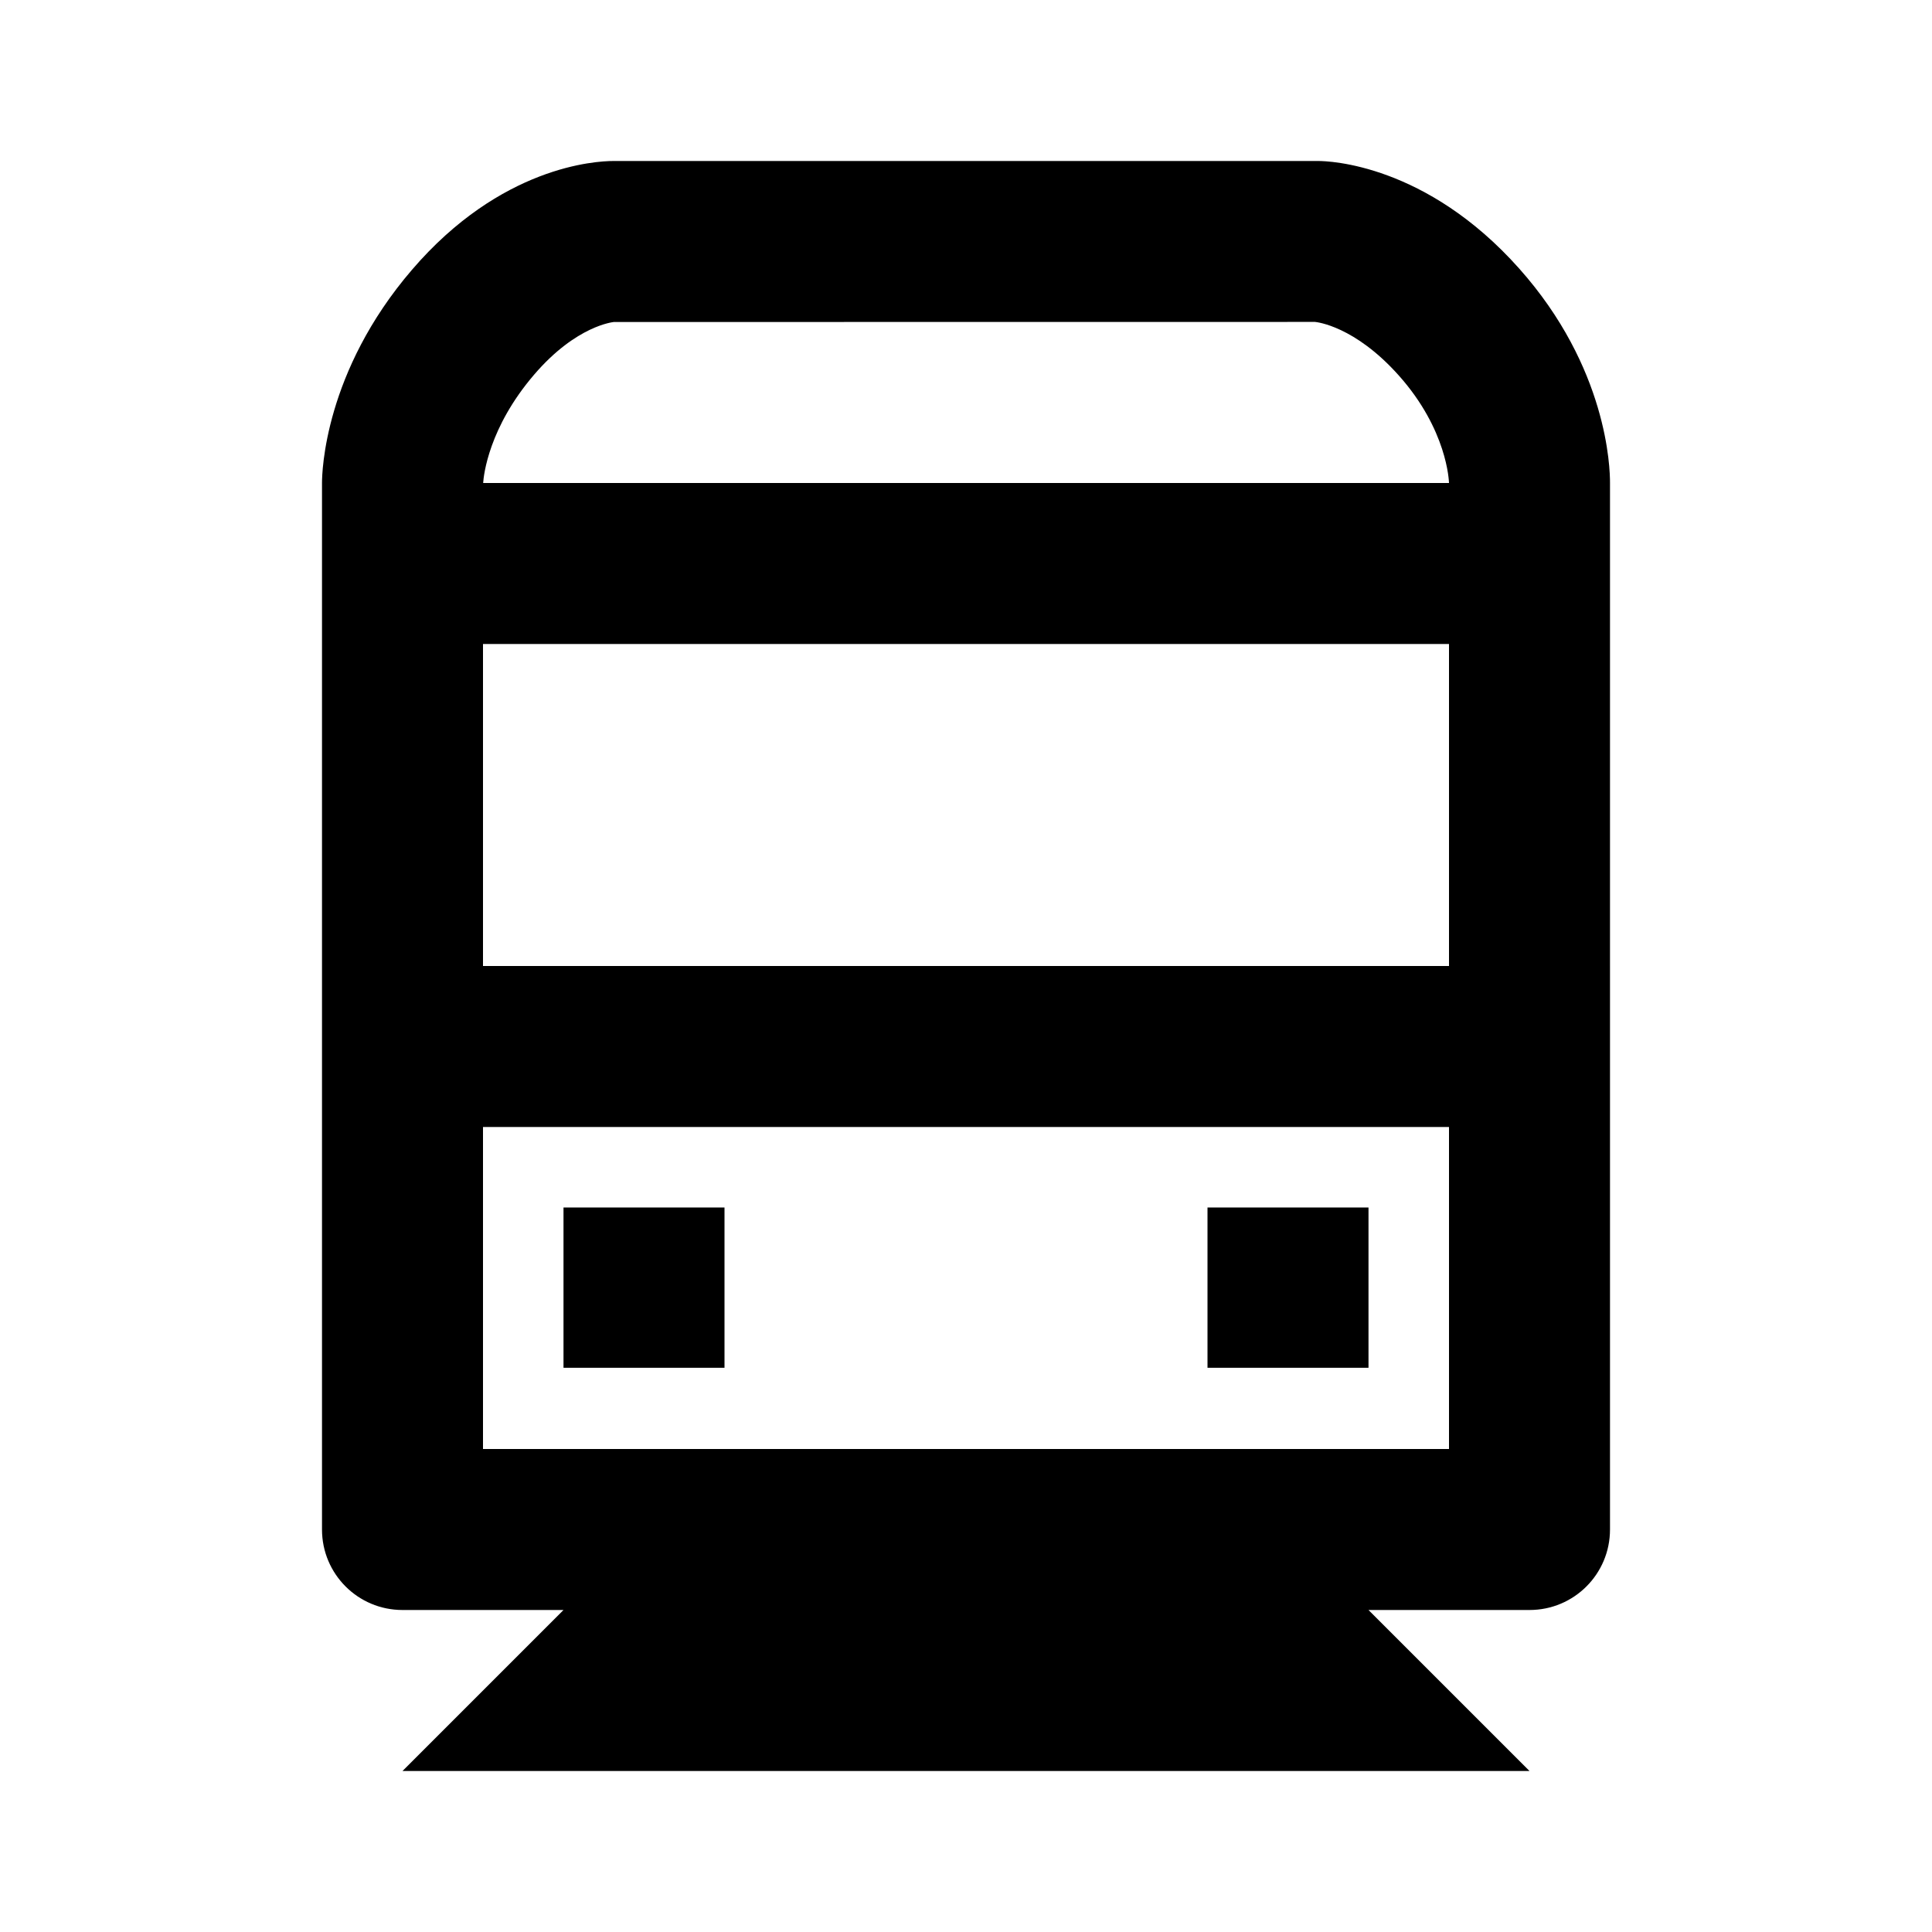 <svg xmlns="http://www.w3.org/2000/svg" width="24" height="24" viewBox="0 0 24 24"><path fill="none" d="M6 18h12v-4H6V18zM15 15h2v1.991h-2V15zM7 15h2v1.991H7V15zM6 8H18V12H6zM16.336 4H7.625C7.624 4 7.163 4.039 6.636 4.653 6.072 5.31 6.008 5.902 6.002 6H18c-.001-.025-.022-.66-.623-1.334C16.827 4.049 16.355 4 16.336 4z"/><path d="M7 15H9V16.991H7zM15 15H17V16.991H15z"/><path d="M18.871,3.335C17.715,2.037,16.509,2,16.375,2H7.621C7.397,2,6.222,2.065,5.118,3.351C4.031,4.616,4,5.862,4,6v2v11 c0,0.553,0.447,1,1,1h2l-2,2h14l-2-2h2c0.553,0,1-0.447,1-1v-5v-2V8V6.019V6C20.001,5.813,19.968,4.566,18.871,3.335z M18,18H6v-4 h12V18z M18,12H6V8h12V12z M6.002,6c0.006-0.098,0.07-0.69,0.634-1.347C7.163,4.039,7.624,4.001,7.625,4l8.711-0.001 c0.02,0.002,0.491,0.049,1.041,0.666C17.978,5.339,17.999,5.975,18,6H6.002z"/></svg>